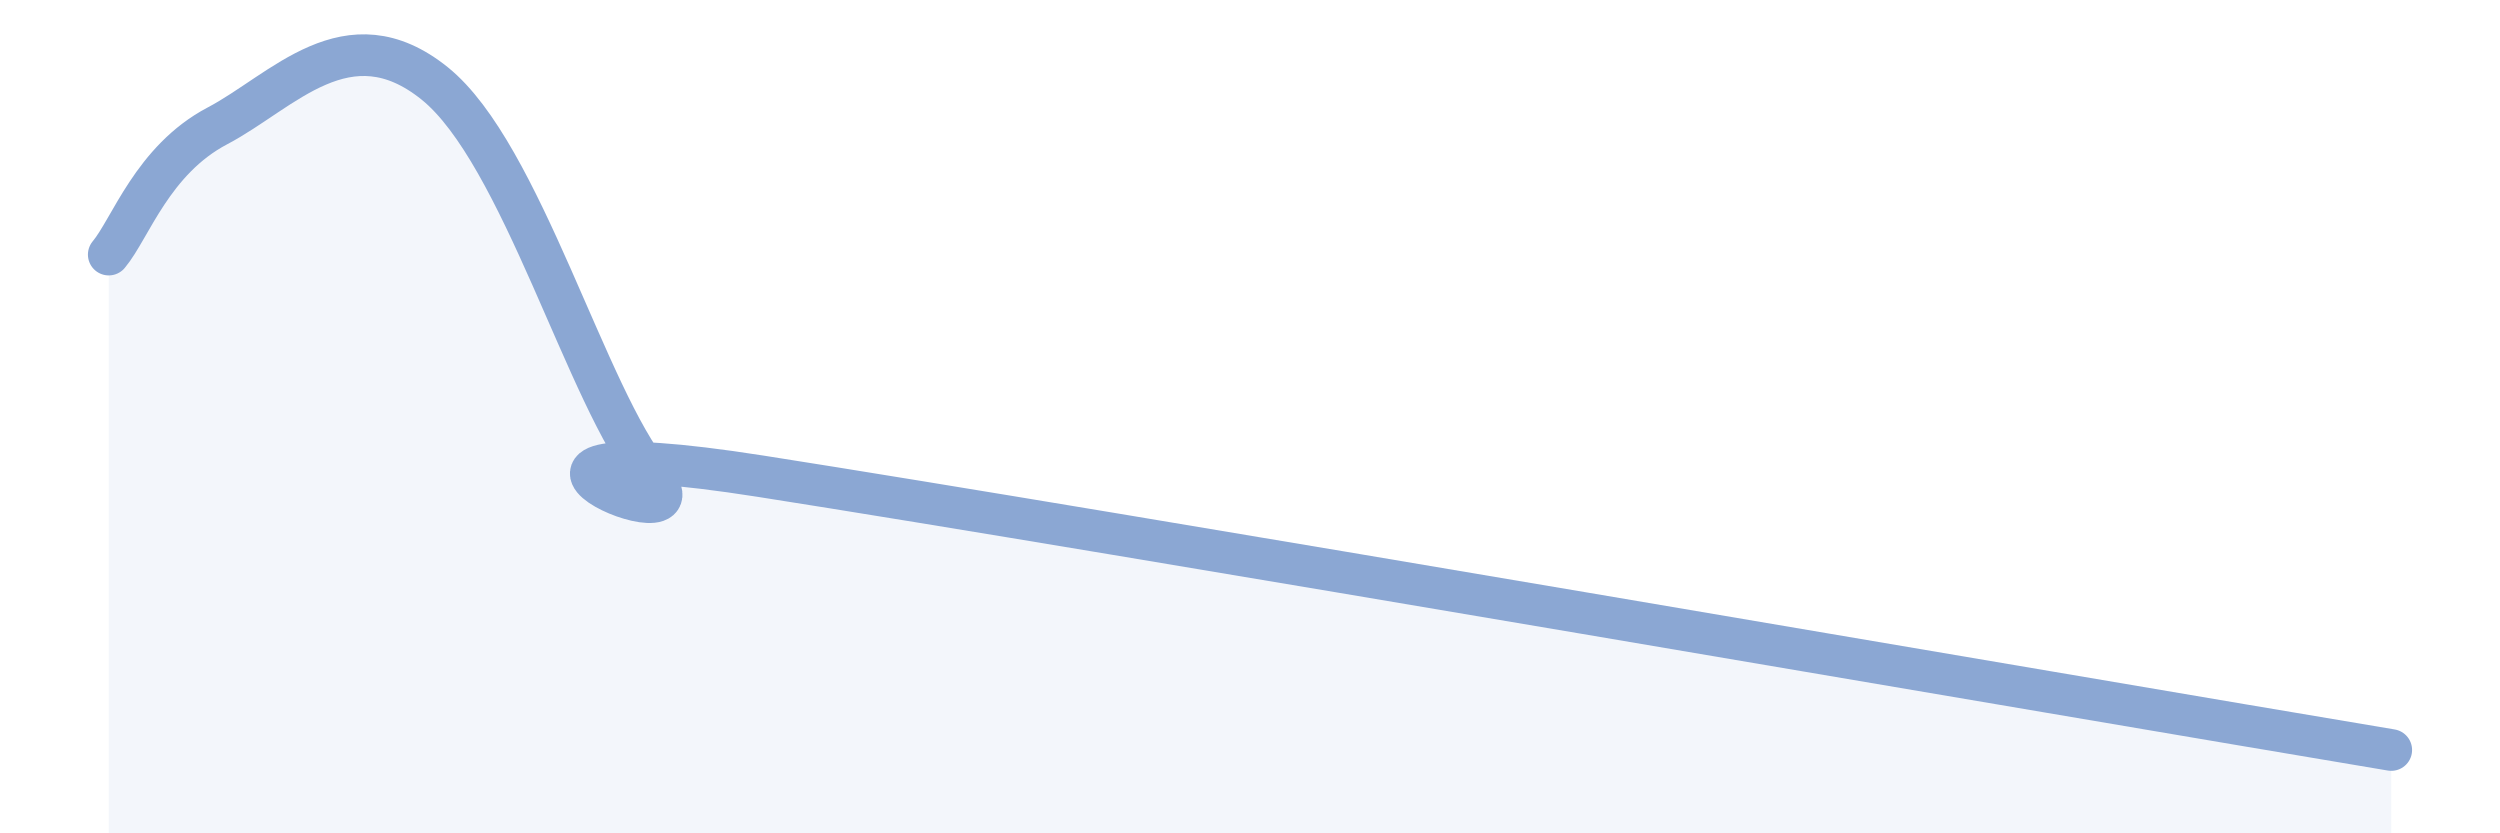 
    <svg width="60" height="20" viewBox="0 0 60 20" xmlns="http://www.w3.org/2000/svg">
      <path
        d="M 2.61,6.11 C 3.13,5.49 3.66,3.84 5.22,3.02 C 6.78,2.2 8.34,0.32 10.43,2 C 12.52,3.68 14.08,9.55 15.65,11.44 C 17.22,13.33 9.91,10.12 18.26,11.43 C 26.61,12.74 49.56,16.69 57.39,18L57.39 20L2.61 20Z"
        fill="#8ba7d3"
        opacity="0.1"
        stroke-linecap="round"
        stroke-linejoin="round"
      />
      <path
        d="M 2.61,6.11 C 3.13,5.49 3.66,3.84 5.22,3.02 C 6.78,2.2 8.34,0.32 10.43,2 C 12.52,3.68 14.08,9.55 15.65,11.44 C 17.22,13.33 9.91,10.12 18.26,11.43 C 26.61,12.74 49.56,16.69 57.39,18"
        stroke="#8ba7d3"
        stroke-width="1"
        fill="none"
        stroke-linecap="round"
        stroke-linejoin="round"
      />
    </svg>
  